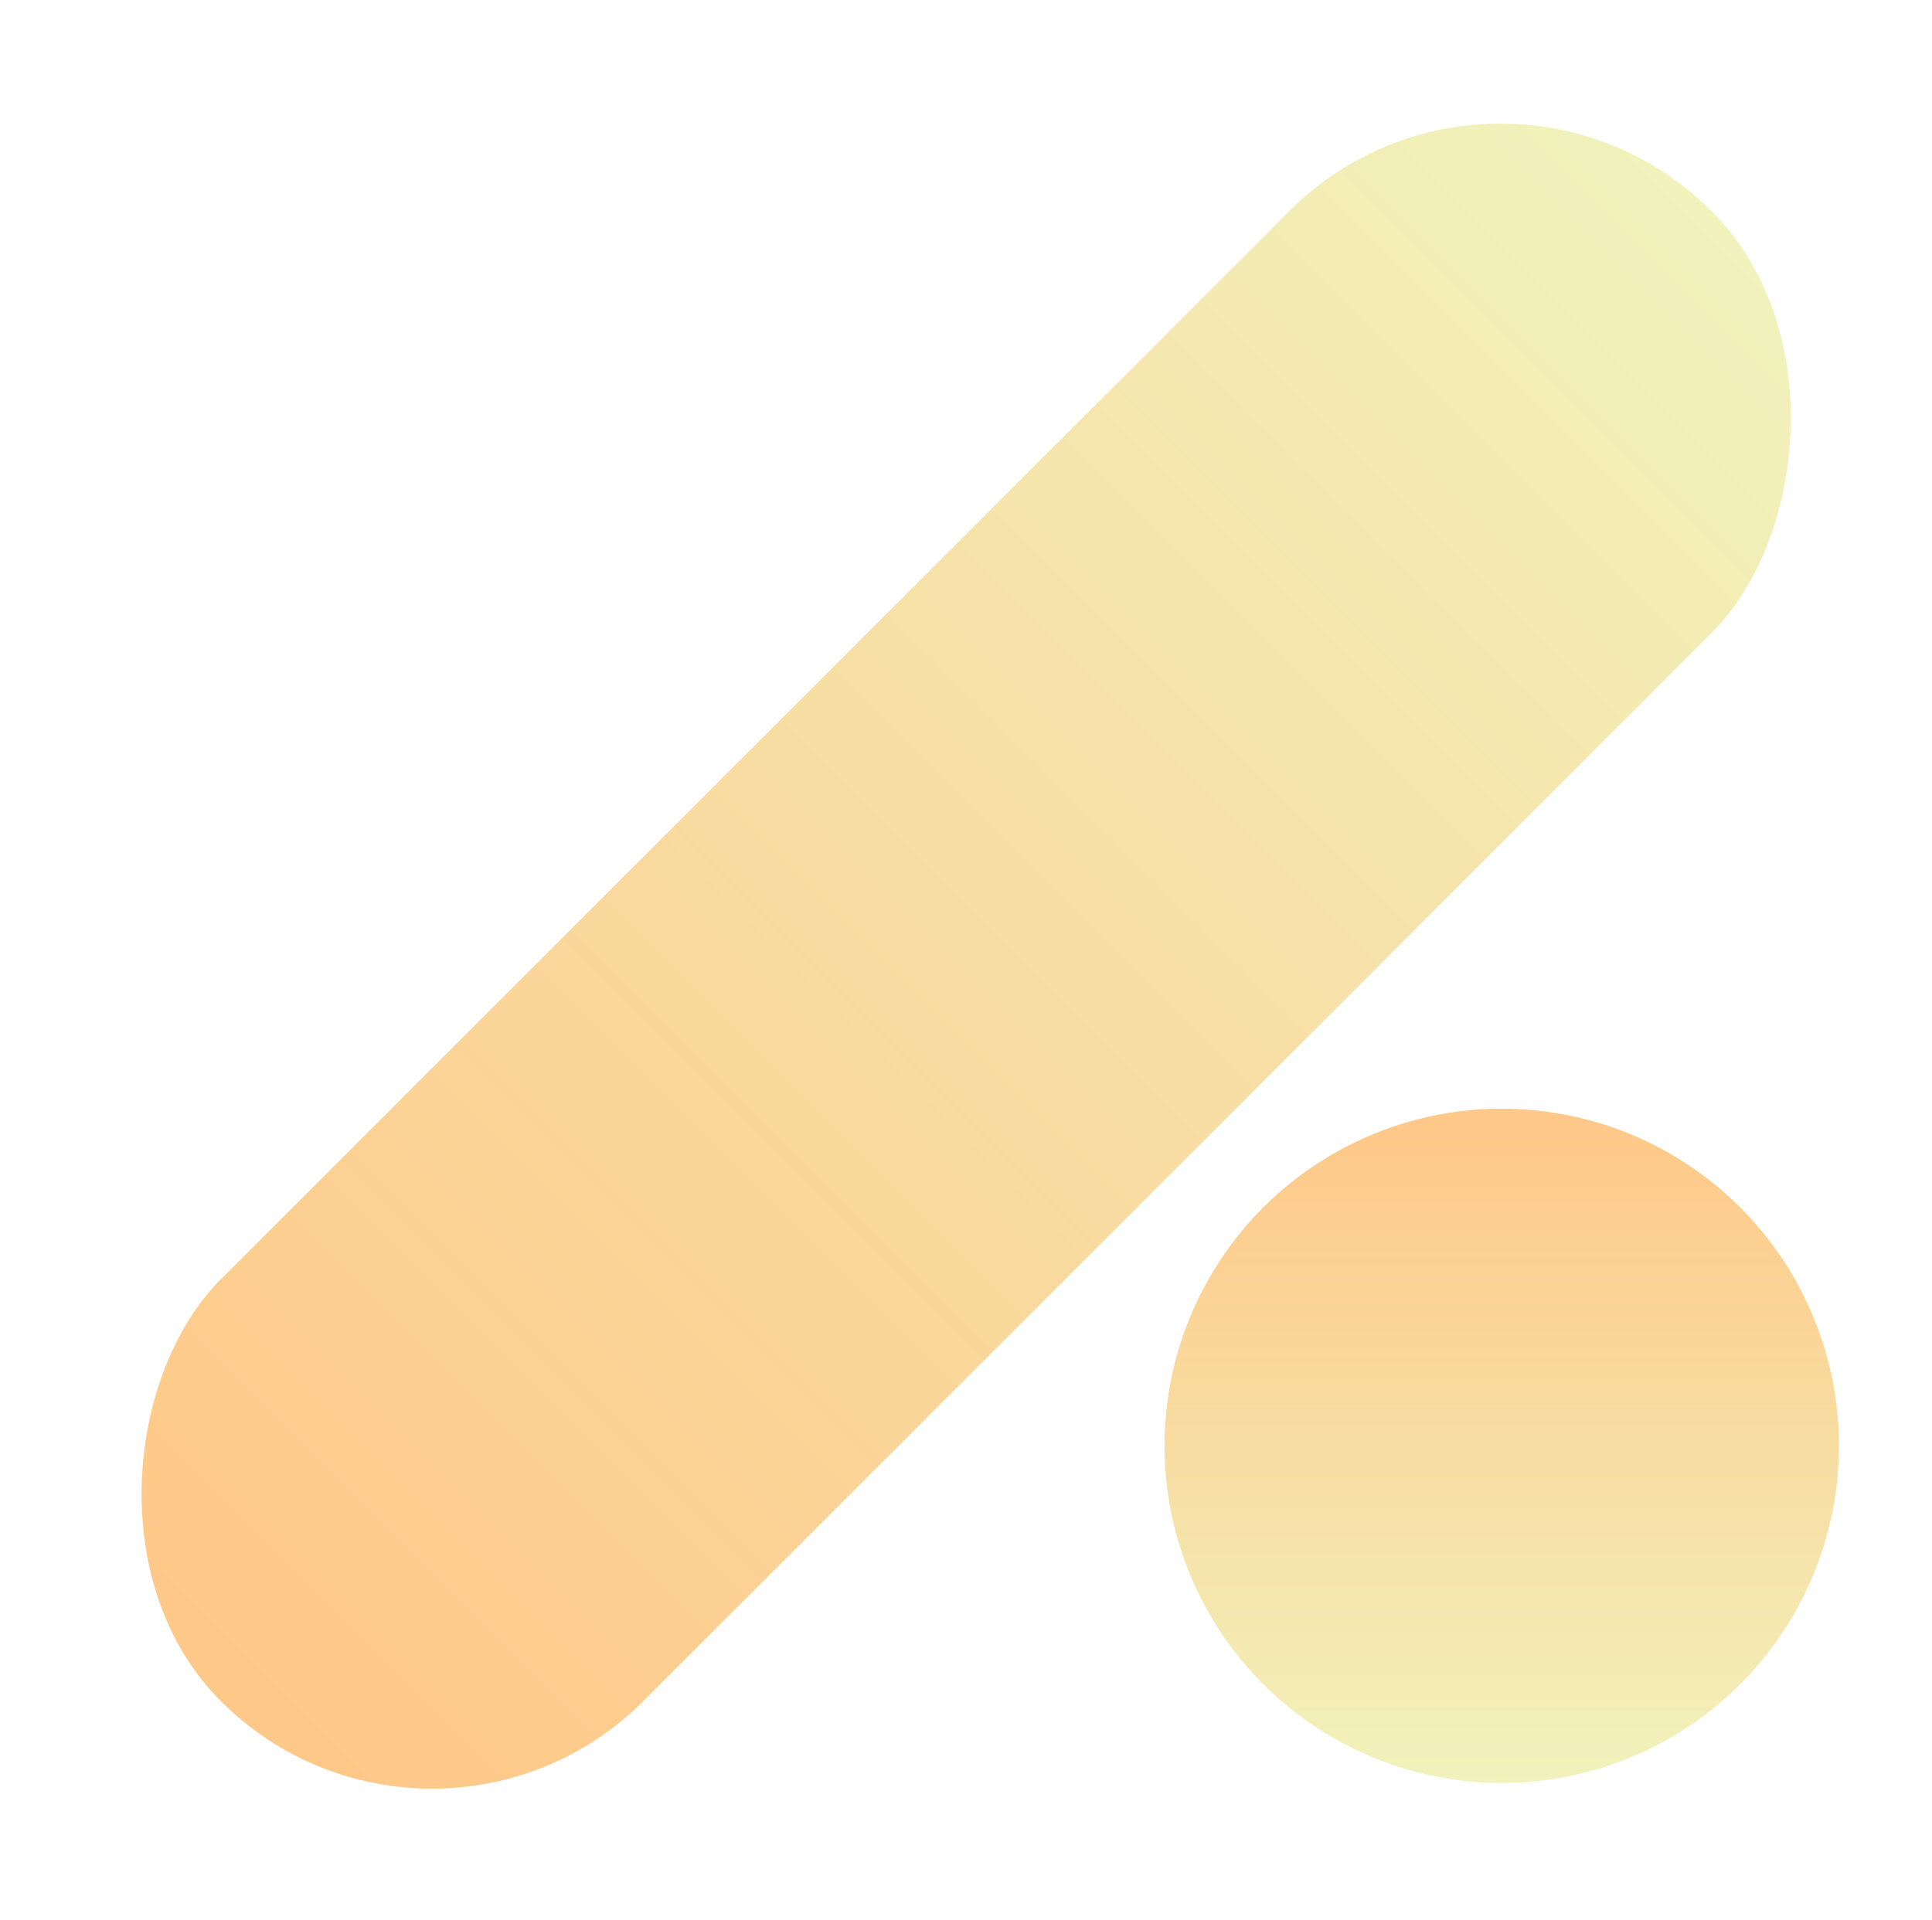 <?xml version="1.0" encoding="UTF-8"?> <svg xmlns="http://www.w3.org/2000/svg" width="169" height="168" viewBox="0 0 169 168" fill="none"><rect opacity="0.5" x="37.793" y="167.312" width="52.227" height="184.388" rx="26.113" transform="rotate(-135 37.793 167.312)" fill="url(#paint0_linear_4165_788)"></rect><circle opacity="0.5" cx="131.363" cy="126.5" r="29.5" fill="url(#paint1_linear_4165_788)"></circle><defs><linearGradient id="paint0_linear_4165_788" x1="63.907" y1="167.312" x2="63.907" y2="351.701" gradientUnits="userSpaceOnUse"><stop stop-color="#FF9111"></stop><stop offset="1" stop-color="#E4E67A"></stop></linearGradient><linearGradient id="paint1_linear_4165_788" x1="131.363" y1="97" x2="131.363" y2="156" gradientUnits="userSpaceOnUse"><stop stop-color="#FF9111"></stop><stop offset="1" stop-color="#E4E67A"></stop></linearGradient></defs></svg> 